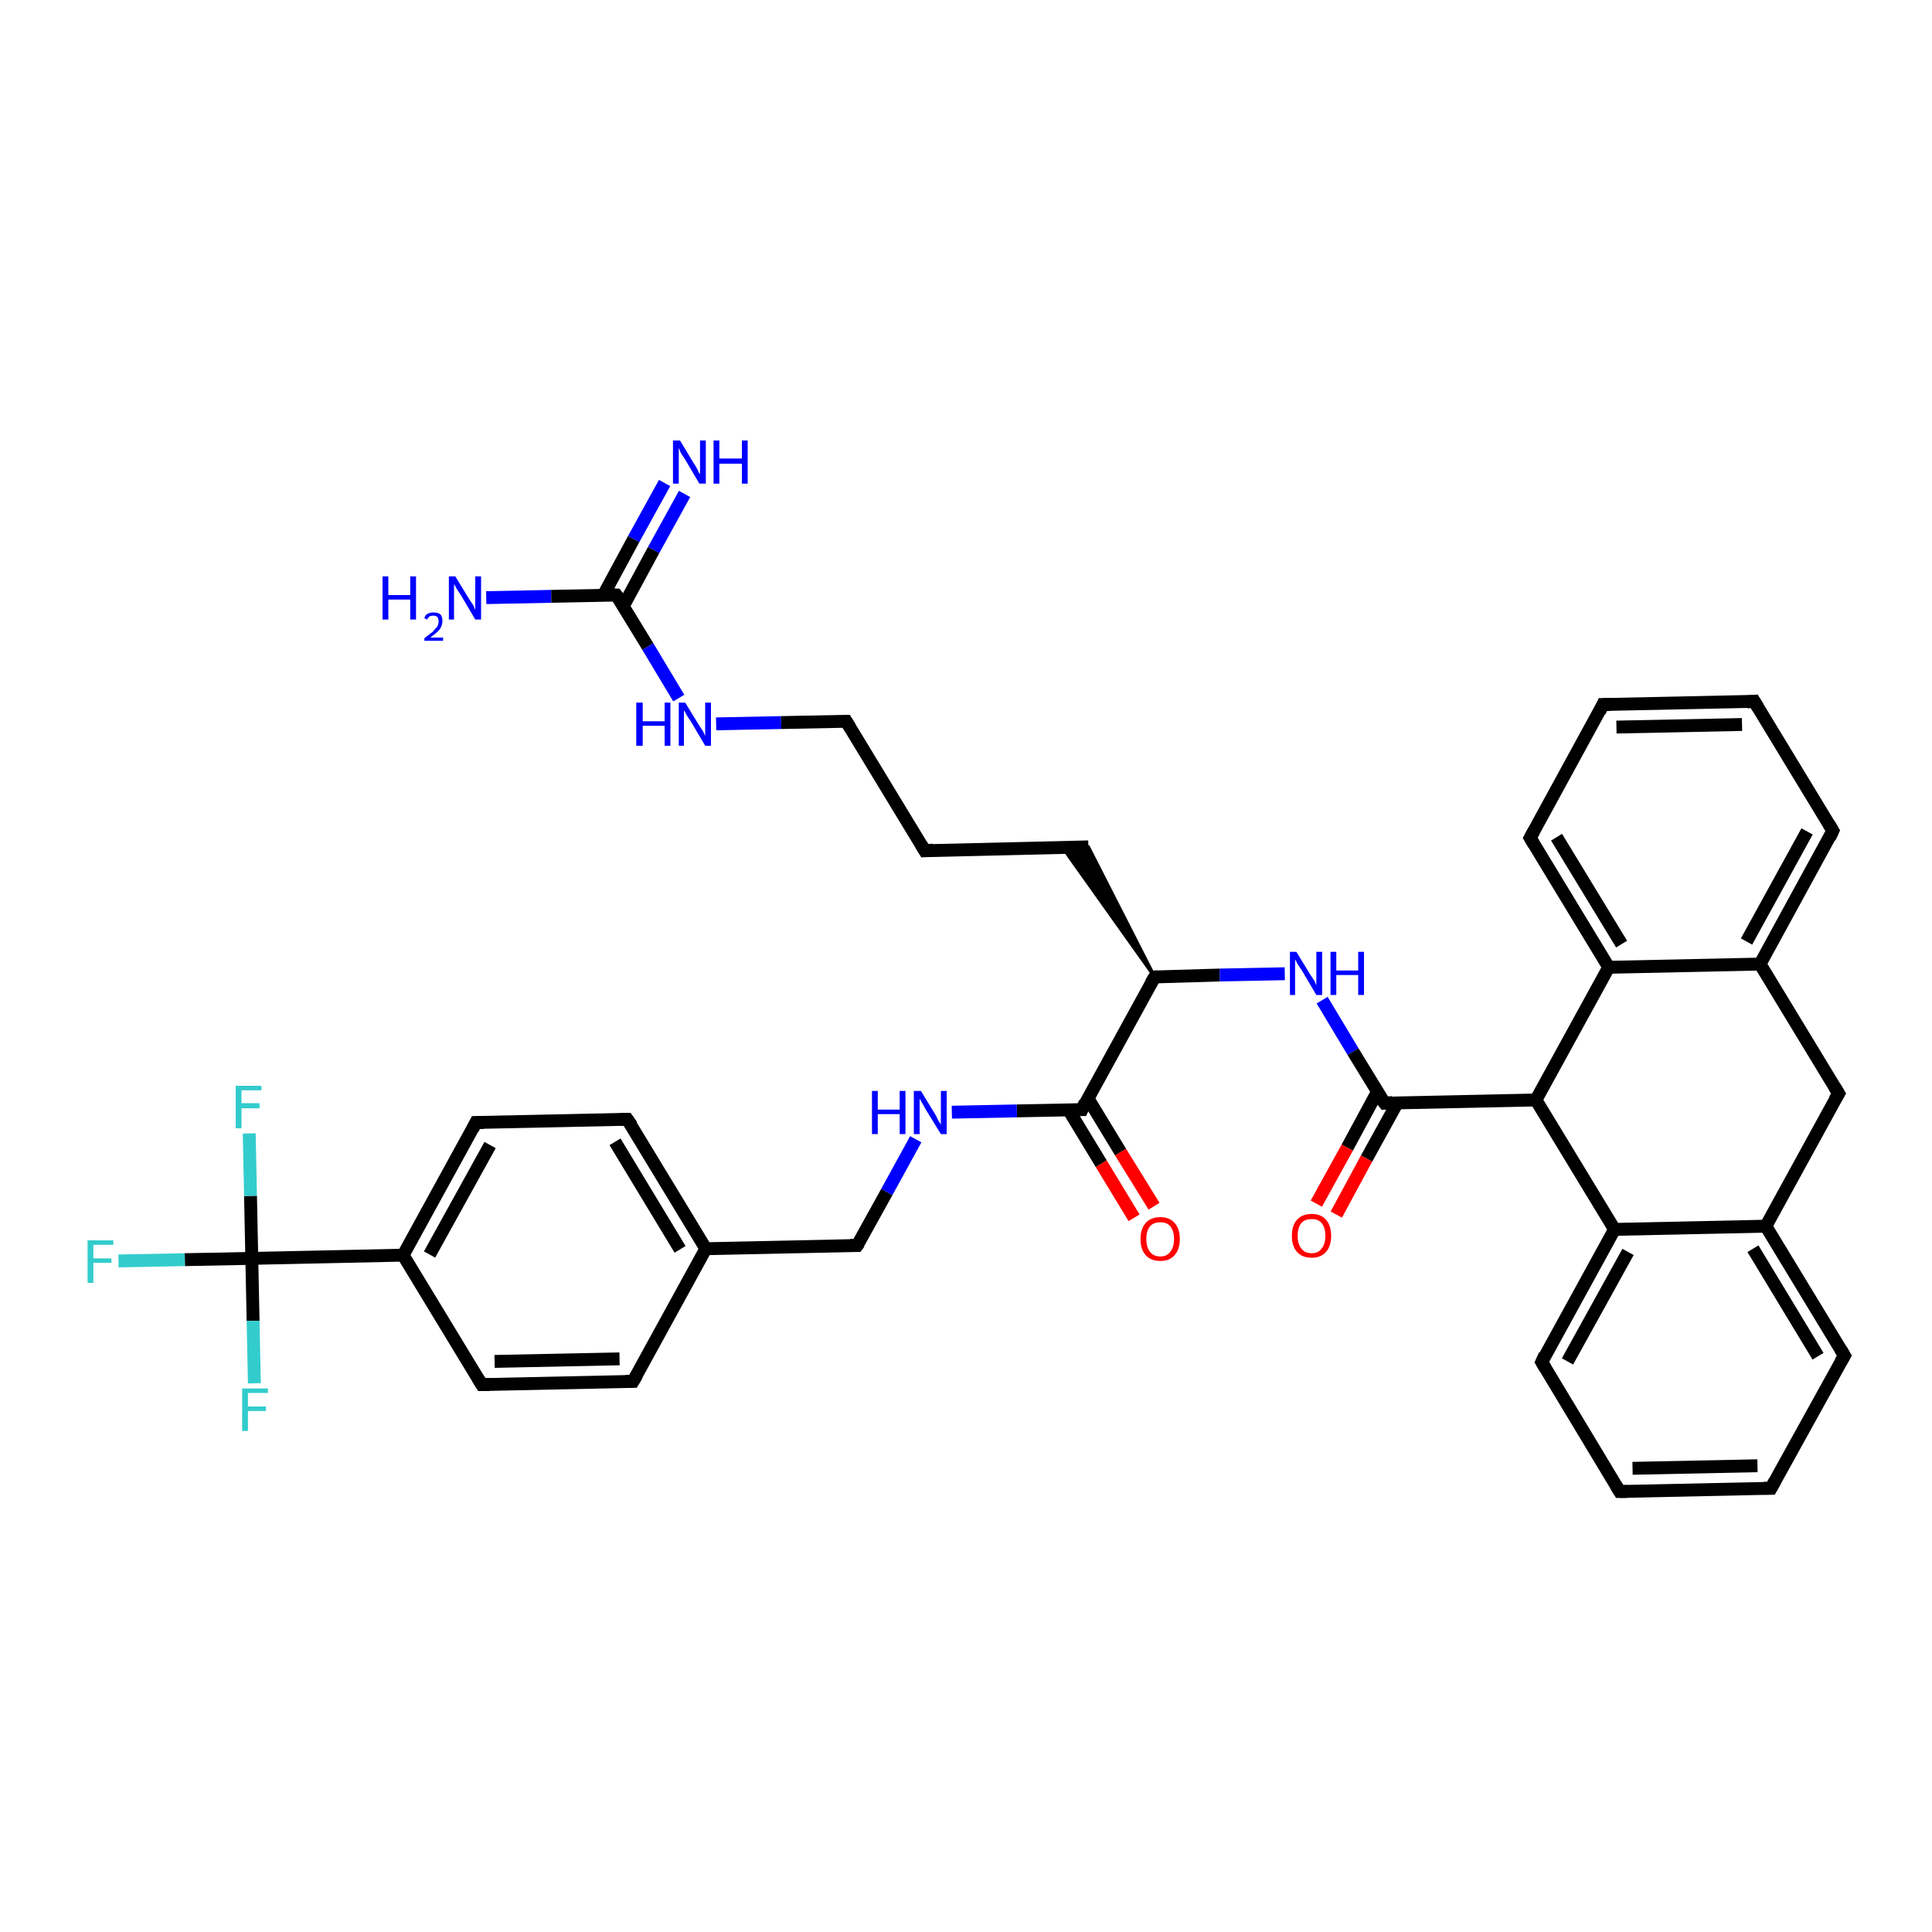 <?xml version='1.0' encoding='iso-8859-1'?>
<svg version='1.1' baseProfile='full'
              xmlns='http://www.w3.org/2000/svg'
                      xmlns:rdkit='http://www.rdkit.org/xml'
                      xmlns:xlink='http://www.w3.org/1999/xlink'
                  xml:space='preserve'
width='300px' height='300px' viewBox='0 0 300 300'>
<!-- END OF HEADER -->
<rect style='opacity:1.0;fill:#FFFFFF;stroke:none' width='300.0' height='300.0' x='0.0' y='0.0'> </rect>
<path class='bond-0 atom-0 atom-1' d='M 75.5,92.8 L 85.6,92.6' style='fill:none;fill-rule:evenodd;stroke:#0000FF;stroke-width:2.0px;stroke-linecap:butt;stroke-linejoin:miter;stroke-opacity:1' />
<path class='bond-0 atom-0 atom-1' d='M 85.6,92.6 L 95.7,92.4' style='fill:none;fill-rule:evenodd;stroke:#000000;stroke-width:2.0px;stroke-linecap:butt;stroke-linejoin:miter;stroke-opacity:1' />
<path class='bond-1 atom-1 atom-2' d='M 96.8,94.1 L 101.5,85.4' style='fill:none;fill-rule:evenodd;stroke:#000000;stroke-width:2.0px;stroke-linecap:butt;stroke-linejoin:miter;stroke-opacity:1' />
<path class='bond-1 atom-1 atom-2' d='M 101.5,85.4 L 106.3,76.7' style='fill:none;fill-rule:evenodd;stroke:#0000FF;stroke-width:2.0px;stroke-linecap:butt;stroke-linejoin:miter;stroke-opacity:1' />
<path class='bond-1 atom-1 atom-2' d='M 93.7,92.4 L 98.4,83.7' style='fill:none;fill-rule:evenodd;stroke:#000000;stroke-width:2.0px;stroke-linecap:butt;stroke-linejoin:miter;stroke-opacity:1' />
<path class='bond-1 atom-1 atom-2' d='M 98.4,83.7 L 103.2,75.0' style='fill:none;fill-rule:evenodd;stroke:#0000FF;stroke-width:2.0px;stroke-linecap:butt;stroke-linejoin:miter;stroke-opacity:1' />
<path class='bond-2 atom-1 atom-3' d='M 95.7,92.4 L 100.6,100.4' style='fill:none;fill-rule:evenodd;stroke:#000000;stroke-width:2.0px;stroke-linecap:butt;stroke-linejoin:miter;stroke-opacity:1' />
<path class='bond-2 atom-1 atom-3' d='M 100.6,100.4 L 105.4,108.4' style='fill:none;fill-rule:evenodd;stroke:#0000FF;stroke-width:2.0px;stroke-linecap:butt;stroke-linejoin:miter;stroke-opacity:1' />
<path class='bond-3 atom-3 atom-4' d='M 111.2,112.4 L 121.3,112.2' style='fill:none;fill-rule:evenodd;stroke:#0000FF;stroke-width:2.0px;stroke-linecap:butt;stroke-linejoin:miter;stroke-opacity:1' />
<path class='bond-3 atom-3 atom-4' d='M 121.3,112.2 L 131.4,112.0' style='fill:none;fill-rule:evenodd;stroke:#000000;stroke-width:2.0px;stroke-linecap:butt;stroke-linejoin:miter;stroke-opacity:1' />
<path class='bond-4 atom-4 atom-5' d='M 131.4,112.0 L 143.6,132.1' style='fill:none;fill-rule:evenodd;stroke:#000000;stroke-width:2.0px;stroke-linecap:butt;stroke-linejoin:miter;stroke-opacity:1' />
<path class='bond-5 atom-5 atom-6' d='M 143.6,132.1 L 169.0,131.5' style='fill:none;fill-rule:evenodd;stroke:#000000;stroke-width:2.0px;stroke-linecap:butt;stroke-linejoin:miter;stroke-opacity:1' />
<path class='bond-6 atom-7 atom-6' d='M 179.3,151.7 L 165.0,131.6 L 169.0,131.5 Z' style='fill:#000000;fill-rule:evenodd;fill-opacity:1;stroke:#000000;stroke-width:0.5px;stroke-linecap:butt;stroke-linejoin:miter;stroke-opacity:1;' />
<path class='bond-7 atom-7 atom-8' d='M 179.3,151.7 L 189.4,151.4' style='fill:none;fill-rule:evenodd;stroke:#000000;stroke-width:2.0px;stroke-linecap:butt;stroke-linejoin:miter;stroke-opacity:1' />
<path class='bond-7 atom-7 atom-8' d='M 189.4,151.4 L 199.5,151.2' style='fill:none;fill-rule:evenodd;stroke:#0000FF;stroke-width:2.0px;stroke-linecap:butt;stroke-linejoin:miter;stroke-opacity:1' />
<path class='bond-8 atom-8 atom-9' d='M 205.3,155.3 L 210.1,163.3' style='fill:none;fill-rule:evenodd;stroke:#0000FF;stroke-width:2.0px;stroke-linecap:butt;stroke-linejoin:miter;stroke-opacity:1' />
<path class='bond-8 atom-8 atom-9' d='M 210.1,163.3 L 215.0,171.3' style='fill:none;fill-rule:evenodd;stroke:#000000;stroke-width:2.0px;stroke-linecap:butt;stroke-linejoin:miter;stroke-opacity:1' />
<path class='bond-9 atom-9 atom-10' d='M 213.9,169.5 L 209.2,178.2' style='fill:none;fill-rule:evenodd;stroke:#000000;stroke-width:2.0px;stroke-linecap:butt;stroke-linejoin:miter;stroke-opacity:1' />
<path class='bond-9 atom-9 atom-10' d='M 209.2,178.2 L 204.4,186.9' style='fill:none;fill-rule:evenodd;stroke:#FF0000;stroke-width:2.0px;stroke-linecap:butt;stroke-linejoin:miter;stroke-opacity:1' />
<path class='bond-9 atom-9 atom-10' d='M 217.0,171.2 L 212.2,179.9' style='fill:none;fill-rule:evenodd;stroke:#000000;stroke-width:2.0px;stroke-linecap:butt;stroke-linejoin:miter;stroke-opacity:1' />
<path class='bond-9 atom-9 atom-10' d='M 212.2,179.9 L 207.5,188.6' style='fill:none;fill-rule:evenodd;stroke:#FF0000;stroke-width:2.0px;stroke-linecap:butt;stroke-linejoin:miter;stroke-opacity:1' />
<path class='bond-10 atom-9 atom-11' d='M 215.0,171.3 L 238.5,170.8' style='fill:none;fill-rule:evenodd;stroke:#000000;stroke-width:2.0px;stroke-linecap:butt;stroke-linejoin:miter;stroke-opacity:1' />
<path class='bond-11 atom-11 atom-12' d='M 238.5,170.8 L 250.7,190.9' style='fill:none;fill-rule:evenodd;stroke:#000000;stroke-width:2.0px;stroke-linecap:butt;stroke-linejoin:miter;stroke-opacity:1' />
<path class='bond-12 atom-12 atom-13' d='M 250.7,190.9 L 239.4,211.5' style='fill:none;fill-rule:evenodd;stroke:#000000;stroke-width:2.0px;stroke-linecap:butt;stroke-linejoin:miter;stroke-opacity:1' />
<path class='bond-12 atom-12 atom-13' d='M 252.8,194.4 L 243.4,211.4' style='fill:none;fill-rule:evenodd;stroke:#000000;stroke-width:2.0px;stroke-linecap:butt;stroke-linejoin:miter;stroke-opacity:1' />
<path class='bond-13 atom-13 atom-14' d='M 239.4,211.5 L 251.5,231.6' style='fill:none;fill-rule:evenodd;stroke:#000000;stroke-width:2.0px;stroke-linecap:butt;stroke-linejoin:miter;stroke-opacity:1' />
<path class='bond-14 atom-14 atom-15' d='M 251.5,231.6 L 275.0,231.1' style='fill:none;fill-rule:evenodd;stroke:#000000;stroke-width:2.0px;stroke-linecap:butt;stroke-linejoin:miter;stroke-opacity:1' />
<path class='bond-14 atom-14 atom-15' d='M 253.5,228.0 L 272.9,227.6' style='fill:none;fill-rule:evenodd;stroke:#000000;stroke-width:2.0px;stroke-linecap:butt;stroke-linejoin:miter;stroke-opacity:1' />
<path class='bond-15 atom-15 atom-16' d='M 275.0,231.1 L 286.4,210.5' style='fill:none;fill-rule:evenodd;stroke:#000000;stroke-width:2.0px;stroke-linecap:butt;stroke-linejoin:miter;stroke-opacity:1' />
<path class='bond-16 atom-16 atom-17' d='M 286.4,210.5 L 274.2,190.4' style='fill:none;fill-rule:evenodd;stroke:#000000;stroke-width:2.0px;stroke-linecap:butt;stroke-linejoin:miter;stroke-opacity:1' />
<path class='bond-16 atom-16 atom-17' d='M 282.3,210.6 L 272.2,193.9' style='fill:none;fill-rule:evenodd;stroke:#000000;stroke-width:2.0px;stroke-linecap:butt;stroke-linejoin:miter;stroke-opacity:1' />
<path class='bond-17 atom-17 atom-18' d='M 274.2,190.4 L 285.5,169.8' style='fill:none;fill-rule:evenodd;stroke:#000000;stroke-width:2.0px;stroke-linecap:butt;stroke-linejoin:miter;stroke-opacity:1' />
<path class='bond-18 atom-18 atom-19' d='M 285.5,169.8 L 273.3,149.7' style='fill:none;fill-rule:evenodd;stroke:#000000;stroke-width:2.0px;stroke-linecap:butt;stroke-linejoin:miter;stroke-opacity:1' />
<path class='bond-19 atom-19 atom-20' d='M 273.3,149.7 L 284.6,129.0' style='fill:none;fill-rule:evenodd;stroke:#000000;stroke-width:2.0px;stroke-linecap:butt;stroke-linejoin:miter;stroke-opacity:1' />
<path class='bond-19 atom-19 atom-20' d='M 271.2,146.2 L 280.6,129.1' style='fill:none;fill-rule:evenodd;stroke:#000000;stroke-width:2.0px;stroke-linecap:butt;stroke-linejoin:miter;stroke-opacity:1' />
<path class='bond-20 atom-20 atom-21' d='M 284.6,129.0 L 272.4,108.9' style='fill:none;fill-rule:evenodd;stroke:#000000;stroke-width:2.0px;stroke-linecap:butt;stroke-linejoin:miter;stroke-opacity:1' />
<path class='bond-21 atom-21 atom-22' d='M 272.4,108.9 L 248.9,109.4' style='fill:none;fill-rule:evenodd;stroke:#000000;stroke-width:2.0px;stroke-linecap:butt;stroke-linejoin:miter;stroke-opacity:1' />
<path class='bond-21 atom-21 atom-22' d='M 270.5,112.5 L 251.0,112.9' style='fill:none;fill-rule:evenodd;stroke:#000000;stroke-width:2.0px;stroke-linecap:butt;stroke-linejoin:miter;stroke-opacity:1' />
<path class='bond-22 atom-22 atom-23' d='M 248.9,109.4 L 237.6,130.1' style='fill:none;fill-rule:evenodd;stroke:#000000;stroke-width:2.0px;stroke-linecap:butt;stroke-linejoin:miter;stroke-opacity:1' />
<path class='bond-23 atom-23 atom-24' d='M 237.6,130.1 L 249.8,150.2' style='fill:none;fill-rule:evenodd;stroke:#000000;stroke-width:2.0px;stroke-linecap:butt;stroke-linejoin:miter;stroke-opacity:1' />
<path class='bond-23 atom-23 atom-24' d='M 241.7,130.0 L 251.8,146.6' style='fill:none;fill-rule:evenodd;stroke:#000000;stroke-width:2.0px;stroke-linecap:butt;stroke-linejoin:miter;stroke-opacity:1' />
<path class='bond-24 atom-7 atom-25' d='M 179.3,151.7 L 168.0,172.3' style='fill:none;fill-rule:evenodd;stroke:#000000;stroke-width:2.0px;stroke-linecap:butt;stroke-linejoin:miter;stroke-opacity:1' />
<path class='bond-25 atom-25 atom-26' d='M 165.9,172.3 L 171.0,180.7' style='fill:none;fill-rule:evenodd;stroke:#000000;stroke-width:2.0px;stroke-linecap:butt;stroke-linejoin:miter;stroke-opacity:1' />
<path class='bond-25 atom-25 atom-26' d='M 171.0,180.7 L 176.1,189.1' style='fill:none;fill-rule:evenodd;stroke:#FF0000;stroke-width:2.0px;stroke-linecap:butt;stroke-linejoin:miter;stroke-opacity:1' />
<path class='bond-25 atom-25 atom-26' d='M 168.9,170.5 L 174.0,178.9' style='fill:none;fill-rule:evenodd;stroke:#000000;stroke-width:2.0px;stroke-linecap:butt;stroke-linejoin:miter;stroke-opacity:1' />
<path class='bond-25 atom-25 atom-26' d='M 174.0,178.9 L 179.2,187.3' style='fill:none;fill-rule:evenodd;stroke:#FF0000;stroke-width:2.0px;stroke-linecap:butt;stroke-linejoin:miter;stroke-opacity:1' />
<path class='bond-26 atom-25 atom-27' d='M 168.0,172.3 L 157.9,172.5' style='fill:none;fill-rule:evenodd;stroke:#000000;stroke-width:2.0px;stroke-linecap:butt;stroke-linejoin:miter;stroke-opacity:1' />
<path class='bond-26 atom-25 atom-27' d='M 157.9,172.5 L 147.8,172.7' style='fill:none;fill-rule:evenodd;stroke:#0000FF;stroke-width:2.0px;stroke-linecap:butt;stroke-linejoin:miter;stroke-opacity:1' />
<path class='bond-27 atom-27 atom-28' d='M 142.2,176.9 L 137.7,185.1' style='fill:none;fill-rule:evenodd;stroke:#0000FF;stroke-width:2.0px;stroke-linecap:butt;stroke-linejoin:miter;stroke-opacity:1' />
<path class='bond-27 atom-27 atom-28' d='M 137.7,185.1 L 133.1,193.4' style='fill:none;fill-rule:evenodd;stroke:#000000;stroke-width:2.0px;stroke-linecap:butt;stroke-linejoin:miter;stroke-opacity:1' />
<path class='bond-28 atom-28 atom-29' d='M 133.1,193.4 L 109.6,193.9' style='fill:none;fill-rule:evenodd;stroke:#000000;stroke-width:2.0px;stroke-linecap:butt;stroke-linejoin:miter;stroke-opacity:1' />
<path class='bond-29 atom-29 atom-30' d='M 109.6,193.9 L 97.4,173.8' style='fill:none;fill-rule:evenodd;stroke:#000000;stroke-width:2.0px;stroke-linecap:butt;stroke-linejoin:miter;stroke-opacity:1' />
<path class='bond-29 atom-29 atom-30' d='M 105.6,194.0 L 95.5,177.3' style='fill:none;fill-rule:evenodd;stroke:#000000;stroke-width:2.0px;stroke-linecap:butt;stroke-linejoin:miter;stroke-opacity:1' />
<path class='bond-30 atom-30 atom-31' d='M 97.4,173.8 L 73.9,174.3' style='fill:none;fill-rule:evenodd;stroke:#000000;stroke-width:2.0px;stroke-linecap:butt;stroke-linejoin:miter;stroke-opacity:1' />
<path class='bond-31 atom-31 atom-32' d='M 73.9,174.3 L 62.6,194.9' style='fill:none;fill-rule:evenodd;stroke:#000000;stroke-width:2.0px;stroke-linecap:butt;stroke-linejoin:miter;stroke-opacity:1' />
<path class='bond-31 atom-31 atom-32' d='M 76.1,177.8 L 66.7,194.8' style='fill:none;fill-rule:evenodd;stroke:#000000;stroke-width:2.0px;stroke-linecap:butt;stroke-linejoin:miter;stroke-opacity:1' />
<path class='bond-32 atom-32 atom-33' d='M 62.6,194.9 L 74.8,215.0' style='fill:none;fill-rule:evenodd;stroke:#000000;stroke-width:2.0px;stroke-linecap:butt;stroke-linejoin:miter;stroke-opacity:1' />
<path class='bond-33 atom-33 atom-34' d='M 74.8,215.0 L 98.3,214.5' style='fill:none;fill-rule:evenodd;stroke:#000000;stroke-width:2.0px;stroke-linecap:butt;stroke-linejoin:miter;stroke-opacity:1' />
<path class='bond-33 atom-33 atom-34' d='M 76.8,211.4 L 96.2,211.0' style='fill:none;fill-rule:evenodd;stroke:#000000;stroke-width:2.0px;stroke-linecap:butt;stroke-linejoin:miter;stroke-opacity:1' />
<path class='bond-34 atom-32 atom-35' d='M 62.6,194.9 L 39.1,195.4' style='fill:none;fill-rule:evenodd;stroke:#000000;stroke-width:2.0px;stroke-linecap:butt;stroke-linejoin:miter;stroke-opacity:1' />
<path class='bond-35 atom-35 atom-36' d='M 39.1,195.4 L 28.7,195.6' style='fill:none;fill-rule:evenodd;stroke:#000000;stroke-width:2.0px;stroke-linecap:butt;stroke-linejoin:miter;stroke-opacity:1' />
<path class='bond-35 atom-35 atom-36' d='M 28.7,195.6 L 18.4,195.8' style='fill:none;fill-rule:evenodd;stroke:#33CCCC;stroke-width:2.0px;stroke-linecap:butt;stroke-linejoin:miter;stroke-opacity:1' />
<path class='bond-36 atom-35 atom-37' d='M 39.1,195.4 L 38.9,185.7' style='fill:none;fill-rule:evenodd;stroke:#000000;stroke-width:2.0px;stroke-linecap:butt;stroke-linejoin:miter;stroke-opacity:1' />
<path class='bond-36 atom-35 atom-37' d='M 38.9,185.7 L 38.7,176.0' style='fill:none;fill-rule:evenodd;stroke:#33CCCC;stroke-width:2.0px;stroke-linecap:butt;stroke-linejoin:miter;stroke-opacity:1' />
<path class='bond-37 atom-35 atom-38' d='M 39.1,195.4 L 39.3,205.1' style='fill:none;fill-rule:evenodd;stroke:#000000;stroke-width:2.0px;stroke-linecap:butt;stroke-linejoin:miter;stroke-opacity:1' />
<path class='bond-37 atom-35 atom-38' d='M 39.3,205.1 L 39.5,214.8' style='fill:none;fill-rule:evenodd;stroke:#33CCCC;stroke-width:2.0px;stroke-linecap:butt;stroke-linejoin:miter;stroke-opacity:1' />
<path class='bond-38 atom-24 atom-11' d='M 249.8,150.2 L 238.5,170.8' style='fill:none;fill-rule:evenodd;stroke:#000000;stroke-width:2.0px;stroke-linecap:butt;stroke-linejoin:miter;stroke-opacity:1' />
<path class='bond-39 atom-34 atom-29' d='M 98.3,214.5 L 109.6,193.9' style='fill:none;fill-rule:evenodd;stroke:#000000;stroke-width:2.0px;stroke-linecap:butt;stroke-linejoin:miter;stroke-opacity:1' />
<path class='bond-40 atom-17 atom-12' d='M 274.2,190.4 L 250.7,190.9' style='fill:none;fill-rule:evenodd;stroke:#000000;stroke-width:2.0px;stroke-linecap:butt;stroke-linejoin:miter;stroke-opacity:1' />
<path class='bond-41 atom-24 atom-19' d='M 249.8,150.2 L 273.3,149.7' style='fill:none;fill-rule:evenodd;stroke:#000000;stroke-width:2.0px;stroke-linecap:butt;stroke-linejoin:miter;stroke-opacity:1' />
<path d='M 95.2,92.4 L 95.7,92.4 L 96.0,92.8' style='fill:none;stroke:#000000;stroke-width:2.0px;stroke-linecap:butt;stroke-linejoin:miter;stroke-opacity:1;' />
<path d='M 130.9,112.0 L 131.4,112.0 L 132.0,113.0' style='fill:none;stroke:#000000;stroke-width:2.0px;stroke-linecap:butt;stroke-linejoin:miter;stroke-opacity:1;' />
<path d='M 143.0,131.1 L 143.6,132.1 L 144.9,132.0' style='fill:none;stroke:#000000;stroke-width:2.0px;stroke-linecap:butt;stroke-linejoin:miter;stroke-opacity:1;' />
<path d='M 179.8,151.7 L 179.3,151.7 L 178.7,152.7' style='fill:none;stroke:#000000;stroke-width:2.0px;stroke-linecap:butt;stroke-linejoin:miter;stroke-opacity:1;' />
<path d='M 214.7,170.9 L 215.0,171.3 L 216.2,171.2' style='fill:none;stroke:#000000;stroke-width:2.0px;stroke-linecap:butt;stroke-linejoin:miter;stroke-opacity:1;' />
<path d='M 239.9,210.4 L 239.4,211.5 L 240.0,212.5' style='fill:none;stroke:#000000;stroke-width:2.0px;stroke-linecap:butt;stroke-linejoin:miter;stroke-opacity:1;' />
<path d='M 250.9,230.6 L 251.5,231.6 L 252.7,231.6' style='fill:none;stroke:#000000;stroke-width:2.0px;stroke-linecap:butt;stroke-linejoin:miter;stroke-opacity:1;' />
<path d='M 273.9,231.1 L 275.0,231.1 L 275.6,230.0' style='fill:none;stroke:#000000;stroke-width:2.0px;stroke-linecap:butt;stroke-linejoin:miter;stroke-opacity:1;' />
<path d='M 285.8,211.5 L 286.4,210.5 L 285.8,209.5' style='fill:none;stroke:#000000;stroke-width:2.0px;stroke-linecap:butt;stroke-linejoin:miter;stroke-opacity:1;' />
<path d='M 284.9,170.8 L 285.5,169.8 L 284.9,168.8' style='fill:none;stroke:#000000;stroke-width:2.0px;stroke-linecap:butt;stroke-linejoin:miter;stroke-opacity:1;' />
<path d='M 284.1,130.1 L 284.6,129.0 L 284.0,128.0' style='fill:none;stroke:#000000;stroke-width:2.0px;stroke-linecap:butt;stroke-linejoin:miter;stroke-opacity:1;' />
<path d='M 273.0,109.9 L 272.4,108.9 L 271.3,109.0' style='fill:none;stroke:#000000;stroke-width:2.0px;stroke-linecap:butt;stroke-linejoin:miter;stroke-opacity:1;' />
<path d='M 250.1,109.4 L 248.9,109.4 L 248.4,110.5' style='fill:none;stroke:#000000;stroke-width:2.0px;stroke-linecap:butt;stroke-linejoin:miter;stroke-opacity:1;' />
<path d='M 238.2,129.0 L 237.6,130.1 L 238.2,131.1' style='fill:none;stroke:#000000;stroke-width:2.0px;stroke-linecap:butt;stroke-linejoin:miter;stroke-opacity:1;' />
<path d='M 168.5,171.2 L 168.0,172.3 L 167.5,172.3' style='fill:none;stroke:#000000;stroke-width:2.0px;stroke-linecap:butt;stroke-linejoin:miter;stroke-opacity:1;' />
<path d='M 133.4,193.0 L 133.1,193.4 L 132.0,193.4' style='fill:none;stroke:#000000;stroke-width:2.0px;stroke-linecap:butt;stroke-linejoin:miter;stroke-opacity:1;' />
<path d='M 98.1,174.8 L 97.4,173.8 L 96.3,173.8' style='fill:none;stroke:#000000;stroke-width:2.0px;stroke-linecap:butt;stroke-linejoin:miter;stroke-opacity:1;' />
<path d='M 75.1,174.3 L 73.9,174.3 L 73.4,175.3' style='fill:none;stroke:#000000;stroke-width:2.0px;stroke-linecap:butt;stroke-linejoin:miter;stroke-opacity:1;' />
<path d='M 74.2,214.0 L 74.8,215.0 L 76.0,215.0' style='fill:none;stroke:#000000;stroke-width:2.0px;stroke-linecap:butt;stroke-linejoin:miter;stroke-opacity:1;' />
<path d='M 97.1,214.5 L 98.3,214.5 L 98.9,213.5' style='fill:none;stroke:#000000;stroke-width:2.0px;stroke-linecap:butt;stroke-linejoin:miter;stroke-opacity:1;' />
<path class='atom-0' d='M 59.4 89.5
L 60.3 89.5
L 60.3 92.4
L 63.7 92.4
L 63.7 89.5
L 64.6 89.5
L 64.6 96.2
L 63.7 96.2
L 63.7 93.1
L 60.3 93.1
L 60.3 96.2
L 59.4 96.2
L 59.4 89.5
' fill='#0000FF'/>
<path class='atom-0' d='M 65.9 96.0
Q 66.0 95.5, 66.4 95.3
Q 66.8 95.1, 67.3 95.1
Q 68.0 95.1, 68.4 95.4
Q 68.7 95.8, 68.7 96.4
Q 68.7 97.1, 68.3 97.7
Q 67.8 98.3, 66.8 99.0
L 68.8 99.0
L 68.8 99.5
L 65.9 99.5
L 65.9 99.1
Q 66.7 98.5, 67.2 98.1
Q 67.6 97.6, 67.9 97.3
Q 68.1 96.9, 68.1 96.5
Q 68.1 96.0, 67.9 95.8
Q 67.7 95.6, 67.3 95.6
Q 67.0 95.6, 66.7 95.7
Q 66.5 95.9, 66.3 96.2
L 65.9 96.0
' fill='#0000FF'/>
<path class='atom-0' d='M 70.7 89.5
L 72.9 93.1
Q 73.1 93.4, 73.5 94.0
Q 73.8 94.7, 73.8 94.7
L 73.8 89.5
L 74.7 89.5
L 74.7 96.2
L 73.8 96.2
L 71.5 92.3
Q 71.2 91.9, 70.9 91.4
Q 70.6 90.8, 70.5 90.7
L 70.5 96.2
L 69.7 96.2
L 69.7 89.5
L 70.7 89.5
' fill='#0000FF'/>
<path class='atom-2' d='M 105.6 68.4
L 107.7 71.9
Q 108.0 72.3, 108.3 72.9
Q 108.6 73.6, 108.7 73.6
L 108.7 68.4
L 109.6 68.4
L 109.6 75.1
L 108.6 75.1
L 106.3 71.2
Q 106.0 70.8, 105.7 70.3
Q 105.5 69.7, 105.4 69.6
L 105.4 75.1
L 104.5 75.1
L 104.5 68.4
L 105.6 68.4
' fill='#0000FF'/>
<path class='atom-2' d='M 110.8 68.4
L 111.7 68.4
L 111.7 71.2
L 115.2 71.2
L 115.2 68.4
L 116.1 68.4
L 116.1 75.1
L 115.2 75.1
L 115.2 72.0
L 111.7 72.0
L 111.7 75.1
L 110.8 75.1
L 110.8 68.4
' fill='#0000FF'/>
<path class='atom-3' d='M 98.8 109.1
L 99.8 109.1
L 99.8 112.0
L 103.2 112.0
L 103.2 109.1
L 104.1 109.1
L 104.1 115.8
L 103.2 115.8
L 103.2 112.7
L 99.8 112.7
L 99.8 115.8
L 98.8 115.8
L 98.8 109.1
' fill='#0000FF'/>
<path class='atom-3' d='M 106.4 109.1
L 108.6 112.7
Q 108.8 113.0, 109.2 113.6
Q 109.5 114.3, 109.5 114.3
L 109.5 109.1
L 110.4 109.1
L 110.4 115.8
L 109.5 115.8
L 107.2 111.9
Q 106.9 111.5, 106.6 111.0
Q 106.3 110.4, 106.2 110.3
L 106.2 115.8
L 105.4 115.8
L 105.4 109.1
L 106.4 109.1
' fill='#0000FF'/>
<path class='atom-8' d='M 201.3 147.8
L 203.5 151.4
Q 203.7 151.7, 204.1 152.3
Q 204.4 153.0, 204.4 153.0
L 204.4 147.8
L 205.3 147.8
L 205.3 154.5
L 204.4 154.5
L 202.1 150.6
Q 201.8 150.2, 201.5 149.7
Q 201.2 149.1, 201.1 149.0
L 201.1 154.5
L 200.3 154.5
L 200.3 147.8
L 201.3 147.8
' fill='#0000FF'/>
<path class='atom-8' d='M 206.6 147.8
L 207.5 147.8
L 207.5 150.7
L 210.9 150.7
L 210.9 147.8
L 211.8 147.8
L 211.8 154.5
L 210.9 154.5
L 210.9 151.4
L 207.5 151.4
L 207.5 154.5
L 206.6 154.5
L 206.6 147.8
' fill='#0000FF'/>
<path class='atom-10' d='M 200.6 191.9
Q 200.6 190.3, 201.4 189.4
Q 202.2 188.5, 203.7 188.5
Q 205.1 188.5, 205.9 189.4
Q 206.7 190.3, 206.7 191.9
Q 206.7 193.5, 205.9 194.4
Q 205.1 195.3, 203.7 195.3
Q 202.2 195.3, 201.4 194.4
Q 200.6 193.5, 200.6 191.9
M 203.7 194.6
Q 204.7 194.6, 205.2 193.9
Q 205.8 193.2, 205.8 191.9
Q 205.8 190.6, 205.2 189.9
Q 204.7 189.3, 203.7 189.3
Q 202.6 189.3, 202.1 189.9
Q 201.5 190.6, 201.5 191.9
Q 201.5 193.2, 202.1 193.9
Q 202.6 194.6, 203.7 194.6
' fill='#FF0000'/>
<path class='atom-26' d='M 177.1 192.4
Q 177.1 190.8, 177.9 189.9
Q 178.7 189.0, 180.2 189.0
Q 181.6 189.0, 182.4 189.9
Q 183.2 190.8, 183.2 192.4
Q 183.2 194.0, 182.4 194.9
Q 181.6 195.8, 180.2 195.8
Q 178.7 195.8, 177.9 194.9
Q 177.1 194.0, 177.1 192.4
M 180.2 195.1
Q 181.2 195.1, 181.7 194.4
Q 182.3 193.7, 182.3 192.4
Q 182.3 191.1, 181.7 190.4
Q 181.2 189.8, 180.2 189.8
Q 179.1 189.8, 178.6 190.4
Q 178.0 191.1, 178.0 192.4
Q 178.0 193.7, 178.6 194.4
Q 179.1 195.1, 180.2 195.1
' fill='#FF0000'/>
<path class='atom-27' d='M 135.4 169.4
L 136.3 169.4
L 136.3 172.3
L 139.7 172.3
L 139.7 169.4
L 140.6 169.4
L 140.6 176.1
L 139.7 176.1
L 139.7 173.0
L 136.3 173.0
L 136.3 176.1
L 135.4 176.1
L 135.4 169.4
' fill='#0000FF'/>
<path class='atom-27' d='M 143.0 169.4
L 145.2 173.0
Q 145.4 173.3, 145.7 174.0
Q 146.1 174.6, 146.1 174.6
L 146.1 169.4
L 147.0 169.4
L 147.0 176.1
L 146.1 176.1
L 143.7 172.2
Q 143.5 171.8, 143.2 171.3
Q 142.9 170.8, 142.8 170.6
L 142.8 176.1
L 141.9 176.1
L 141.9 169.4
L 143.0 169.4
' fill='#0000FF'/>
<path class='atom-36' d='M 13.6 192.6
L 17.6 192.6
L 17.6 193.3
L 14.5 193.3
L 14.5 195.4
L 17.3 195.4
L 17.3 196.1
L 14.5 196.1
L 14.5 199.2
L 13.6 199.2
L 13.6 192.6
' fill='#33CCCC'/>
<path class='atom-37' d='M 36.6 168.6
L 40.6 168.6
L 40.6 169.3
L 37.5 169.3
L 37.5 171.3
L 40.3 171.3
L 40.3 172.1
L 37.5 172.1
L 37.5 175.2
L 36.6 175.2
L 36.6 168.6
' fill='#33CCCC'/>
<path class='atom-38' d='M 37.6 215.6
L 41.6 215.6
L 41.6 216.3
L 38.5 216.3
L 38.5 218.4
L 41.3 218.4
L 41.3 219.1
L 38.5 219.1
L 38.5 222.2
L 37.6 222.2
L 37.6 215.6
' fill='#33CCCC'/>
</svg>
